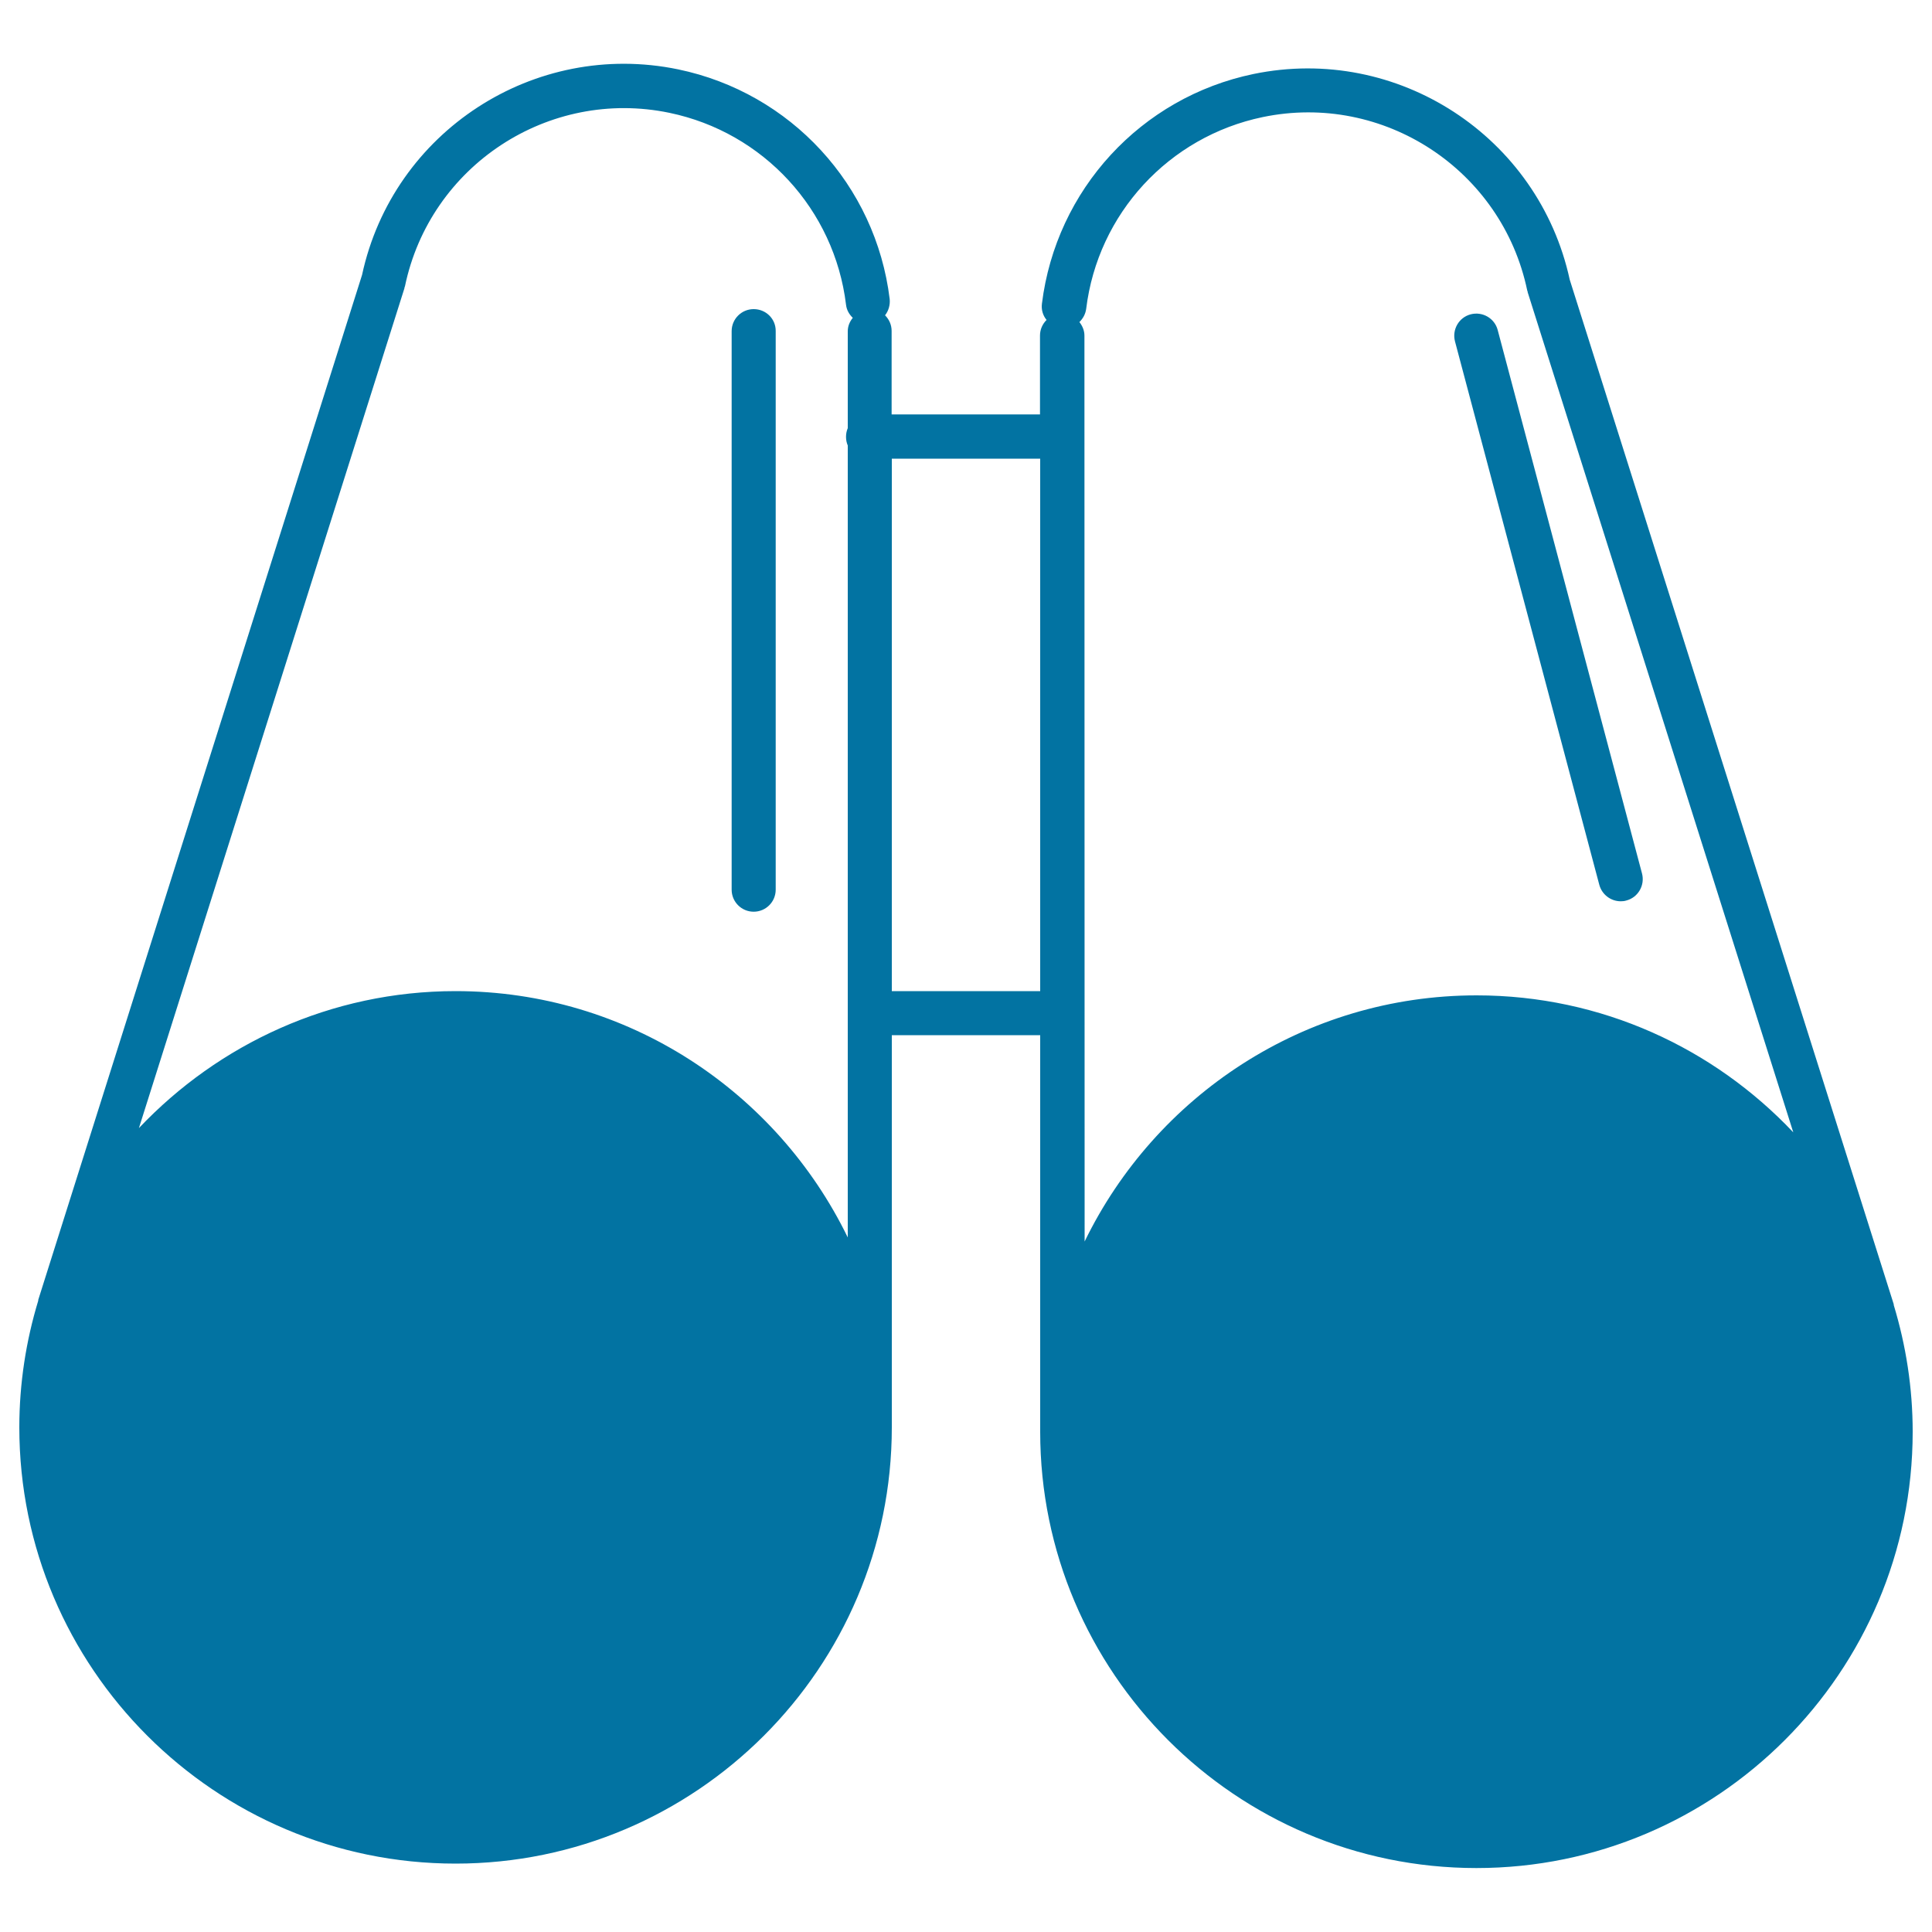 <svg xmlns="http://www.w3.org/2000/svg" viewBox="0 0 1000 1000" style="fill:#0273a2">
<title>Binoculars SVG icon</title>
<g><g><path d="M390.1,160c-6.3,0-11.4,5.1-11.4,11.4v289.1c0,6.3,5.1,11.4,11.4,11.4c6.3,0,11.4-5.1,11.4-11.4V171.4C401.6,165.1,396.5,160,390.1,160z"/><path d="M980.2,675.1L812.5,144.8l0,0C796.4,70.6,723.3,22.9,648.8,38.3c-58.3,12.1-102.2,59.9-109.5,118.9c-0.4,3.1,0.5,6.1,2.4,8.4c-2.1,2.1-3.4,4.9-3.4,8.1v40.8h-76.8v-43.2c0-3.2-1.3-6-3.4-8.1c1.8-2.3,2.7-5.3,2.4-8.4c-7.2-59-51.2-106.8-109.5-118.9c-74.4-15.4-147.6,32.2-163.6,106.4c0,0,0,0,0,0L19.8,672.8c0,0.2,0,0.3,0,0.4C13.5,693.9,10,716,10,738.8c0,124.5,101.3,225.8,225.8,225.8c124.5,0,225.8-101.3,225.8-225.8V535.8h76.8v205.3c0,124.5,101.3,225.8,225.8,225.8c124.5,0,225.8-101.3,225.8-225.8c0-22.8-3.5-44.8-9.8-65.6C980.2,675.4,980.2,675.2,980.2,675.1z M235.8,513c-64.5,0-122.7,27.4-163.9,70.9l137.4-434.6c0.1-0.2,0-0.4,0.1-0.6c0-0.2,0.2-0.3,0.2-0.5c13-62.5,74.4-102.8,136.9-89.8c48.6,10.1,85.4,50,91.4,99.3c0.3,2.7,1.6,5,3.5,6.8c-1.6,2-2.6,4.3-2.6,7v50.1c-0.6,1.4-0.9,2.9-0.9,4.5c0,1.6,0.3,3.1,0.9,4.5v409.9C402.1,565.1,325,513,235.8,513z M461.6,513V237.4h76.8V513H461.6L461.6,513z M561.3,173.7c0-2.7-1.1-5.1-2.6-7c1.8-1.8,3.1-4,3.5-6.8c6-49.3,42.8-89.2,91.4-99.3c62.5-13,123.9,27.3,136.9,89.8c0,0.2,0.2,0.3,0.2,0.5c0,0.2,0,0.4,0.1,0.6l137.4,434.6c-41.2-43.6-99.3-70.9-163.9-70.9c-89.2,0-166.3,52.1-202.9,127.4L561.3,173.7L561.3,173.7L561.3,173.7L561.3,173.7z"/><path d="M827.8,458c1.4,5.1,6,8.5,11.1,8.5c1,0,2-0.1,2.9-0.4c6.1-1.6,9.7-7.9,8.1-14l-74.7-281.3c-1.6-6.1-7.9-9.7-14-8.1c-6.1,1.6-9.7,7.9-8.1,14L827.8,458z"/></g></g>
</svg>